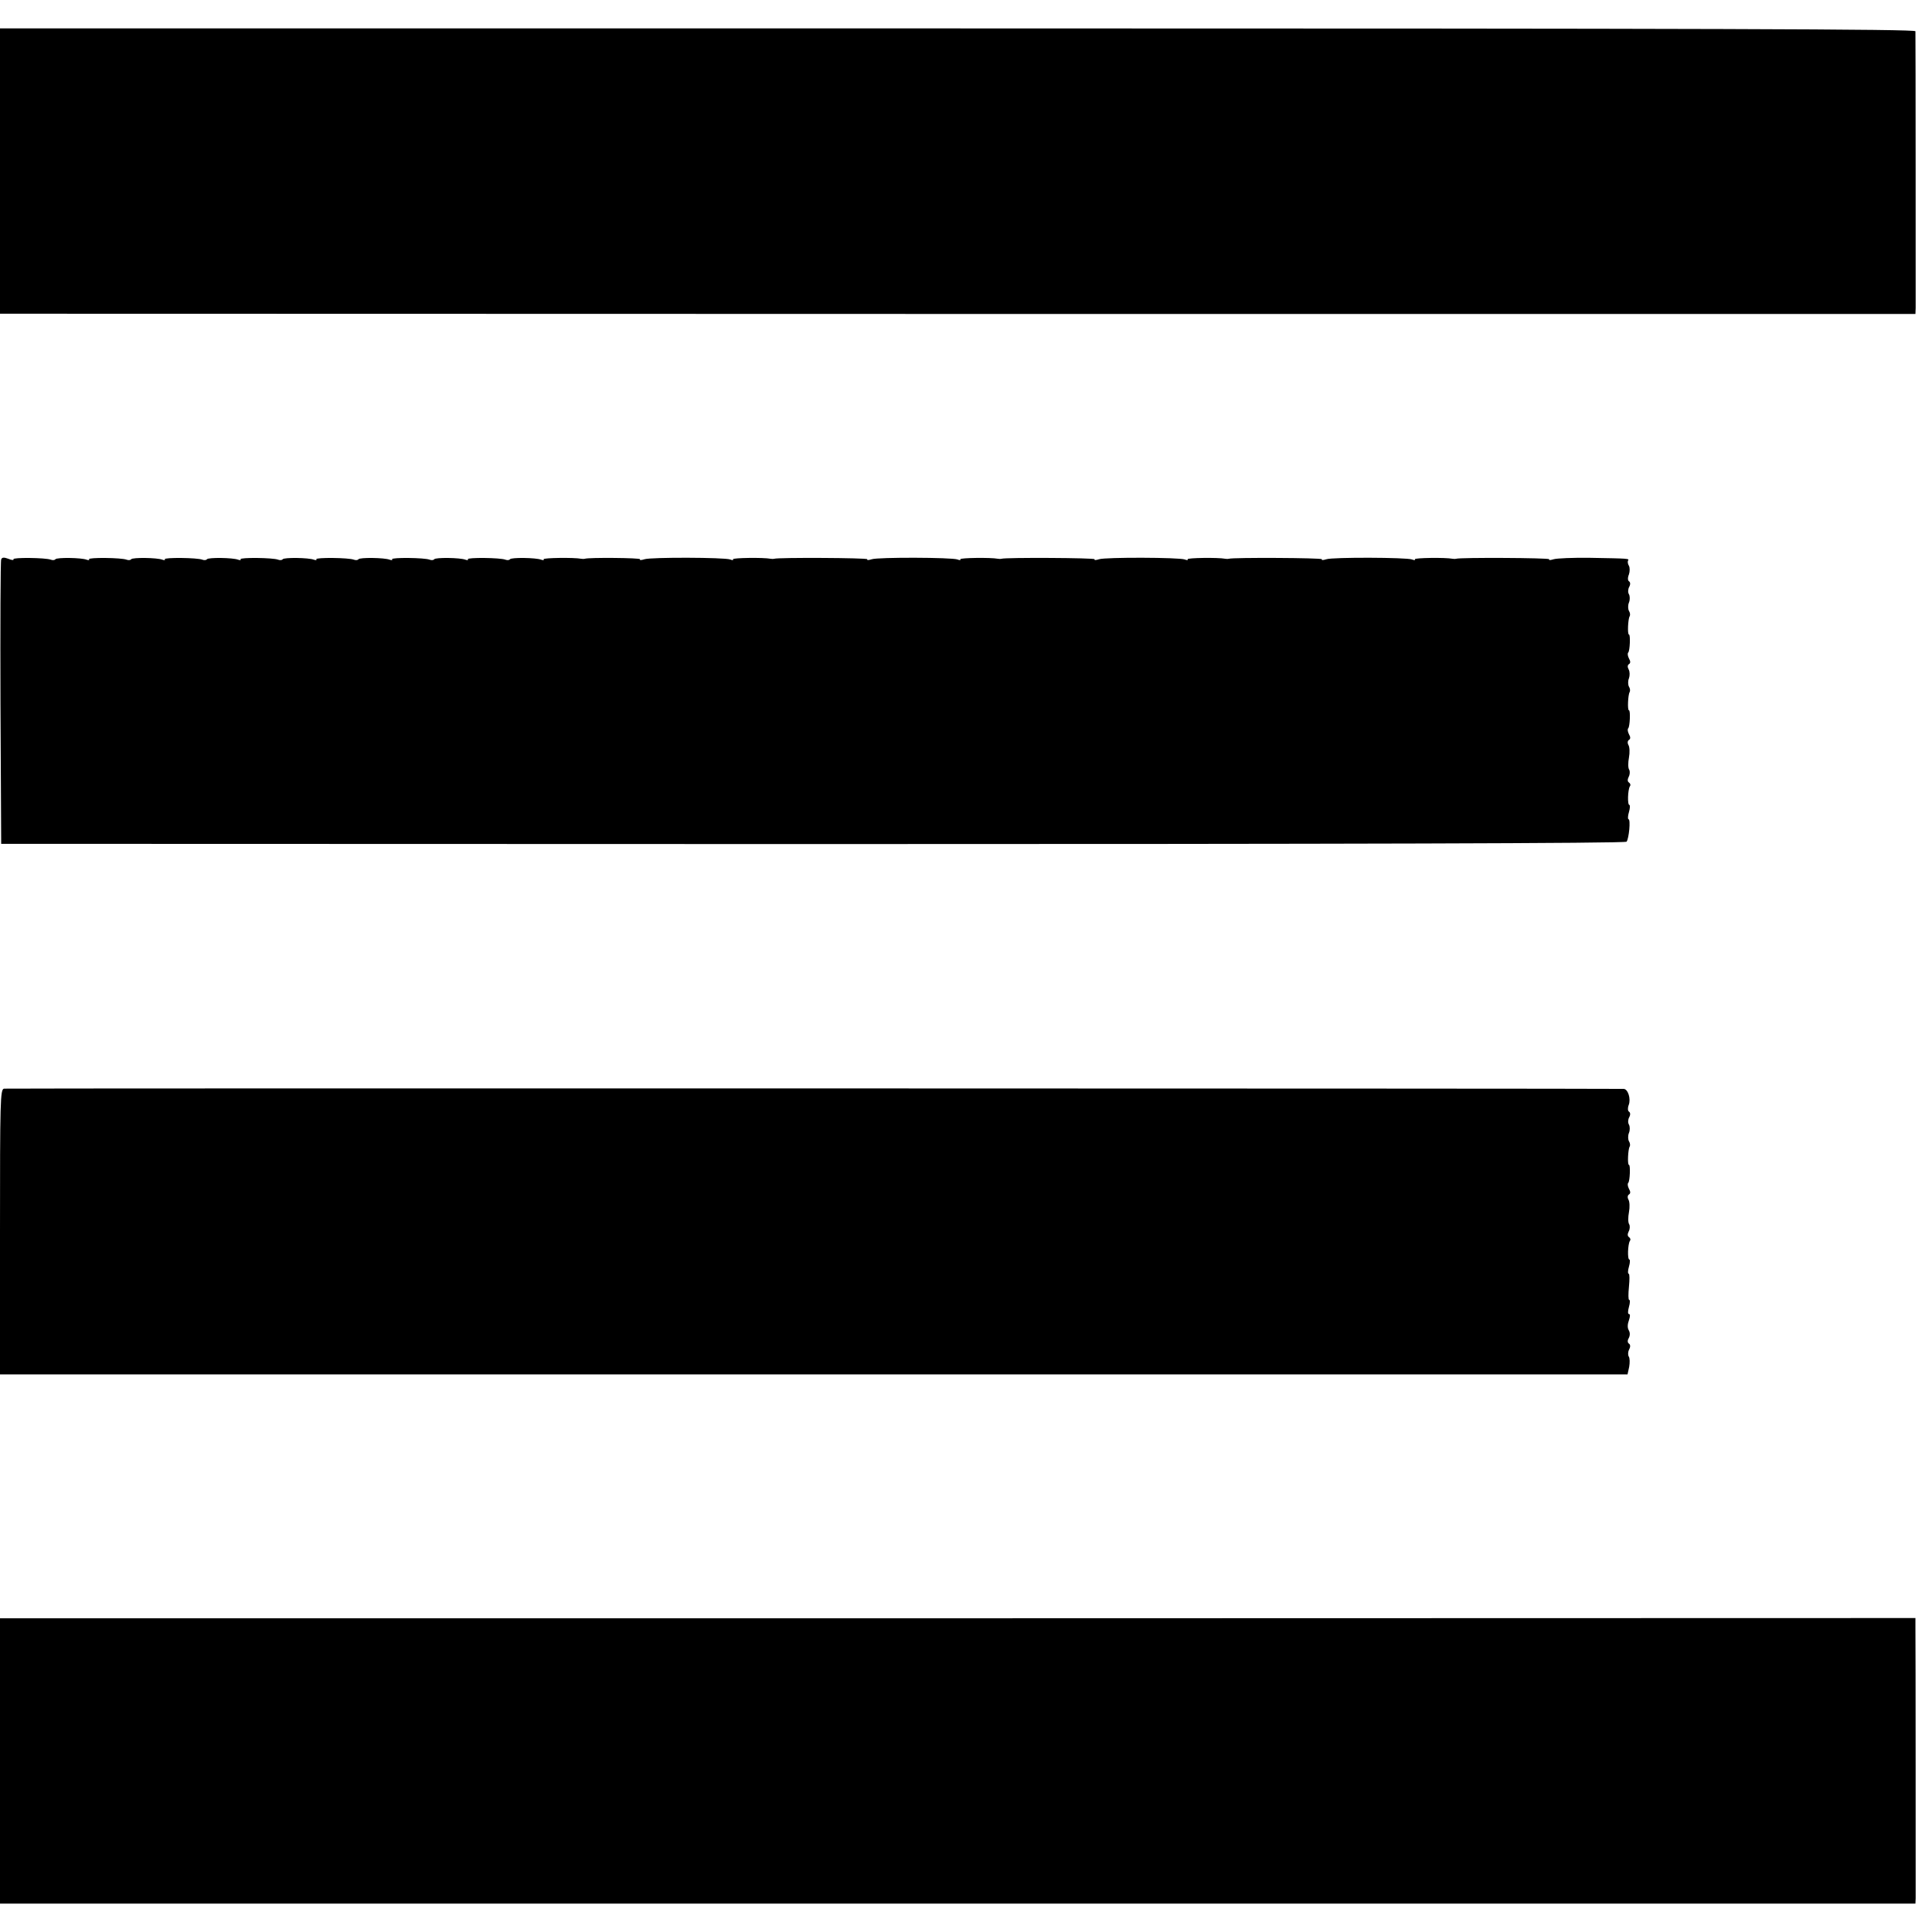 <?xml version="1.0" standalone="no"?>
<!DOCTYPE svg PUBLIC "-//W3C//DTD SVG 20010904//EN"
 "http://www.w3.org/TR/2001/REC-SVG-20010904/DTD/svg10.dtd">
<svg version="1.0" xmlns="http://www.w3.org/2000/svg"
 width="816pt" height="816pt" viewBox="0 0 816 816"
 preserveAspectRatio="xMidYMid meet">
<g transform="translate(0,816) scale(0.1,-0.1)"
fill="#000000" stroke="none">
<path d="M0 7437 l0 -602 4045 -1 4045 0 1 26 c0 32 0 1151 -1 1168 0 9 -816
12 -4045 12 l-4045 0 0 -603z"/>
<path d="M5 5797 c-3 -6 -4 -280 -3 -607 l3 -594 3428 -1 c2274 0 3431 3 3437
10 10 13 18 95 8 95 -3 0 -3 14 2 30 5 17 5 30 2 30 -9 0 -7 64 2 79 4 5 2 12
-4 16 -6 4 -7 12 -1 24 5 9 6 23 2 30 -5 7 -5 30 -1 51 4 21 3 45 -2 53 -5 9
-4 18 2 22 7 4 7 12 0 24 -5 10 -7 21 -3 25 7 7 10 76 3 76 -7 0 -4 66 3 77 3
5 2 15 -3 23 -4 7 -5 23 0 35 4 11 4 28 -1 37 -6 11 -5 19 1 23 7 4 7 12 0 24
-5 10 -7 21 -3 25 7 7 10 76 3 76 -7 0 -4 66 3 77 3 5 2 15 -3 23 -4 7 -5 23
0 35 5 12 4 28 0 35 -5 8 -4 22 1 31 6 11 5 20 -1 24 -5 3 -6 15 0 29 4 12 4
29 0 36 -5 8 -6 18 -4 22 6 9 7 9 -161 12 -71 1 -140 -2 -153 -6 -13 -4 -21
-5 -19 0 4 6 -378 8 -393 2 -3 -1 -9 -1 -15 0 -30 6 -162 4 -159 -2 3 -4 -3
-5 -12 -1 -24 9 -335 10 -362 1 -13 -4 -21 -5 -19 0 4 6 -378 8 -393 2 -3 -1
-9 -1 -15 0 -30 6 -162 4 -159 -2 3 -4 -3 -5 -12 -1 -24 9 -335 10 -362 1 -13
-4 -21 -5 -19 0 4 6 -378 8 -393 2 -3 -1 -9 -1 -15 0 -30 6 -162 4 -159 -2 3
-4 -3 -5 -12 -1 -24 9 -335 10 -362 1 -13 -4 -21 -5 -19 0 4 6 -378 8 -393 2
-3 -1 -9 -1 -15 0 -30 6 -162 4 -159 -2 3 -4 -3 -5 -12 -1 -24 9 -335 10 -362
1 -13 -4 -21 -5 -19 0 4 6 -218 8 -233 2 -3 -1 -9 -1 -15 0 -30 6 -162 4 -159
-2 3 -4 -2 -5 -10 -2 -23 9 -127 10 -132 2 -3 -4 -11 -5 -19 -2 -22 9 -164 10
-159 2 3 -4 -2 -5 -10 -2 -23 9 -127 10 -132 2 -3 -4 -11 -5 -19 -2 -22 9
-164 10 -159 2 3 -4 -2 -5 -10 -2 -23 9 -127 10 -132 2 -3 -4 -11 -5 -19 -2
-22 9 -164 10 -159 2 3 -4 -2 -5 -10 -2 -23 9 -127 10 -132 2 -3 -4 -11 -5
-19 -2 -22 9 -164 10 -159 2 3 -4 -2 -5 -10 -2 -23 9 -127 10 -132 2 -3 -4
-11 -5 -19 -2 -22 9 -164 10 -159 2 3 -4 -2 -5 -10 -2 -23 9 -127 10 -132 2
-3 -4 -11 -5 -19 -2 -22 9 -164 10 -159 2 3 -4 -2 -5 -10 -2 -23 9 -127 10
-132 2 -3 -4 -11 -5 -19 -2 -23 9 -164 10 -158 2 2 -5 -8 -4 -22 2 -19 7 -27
6 -30 -3z"/>
<path d="M17 3562 c-16 -3 -17 -50 -17 -605 l0 -602 3437 0 3437 0 7 32 c3 17
3 37 -2 44 -4 7 -3 21 2 30 6 11 5 20 -1 24 -6 4 -7 13 -1 23 6 11 6 24 0 34
-6 10 -5 26 1 42 5 15 6 26 0 26 -5 0 -5 12 0 30 5 17 5 30 1 30 -4 0 -4 25
-1 55 3 30 3 55 -1 55 -4 0 -4 14 1 30 5 17 5 30 2 30 -9 0 -7 64 2 79 4 5 2
12 -4 16 -6 4 -7 12 -1 24 5 9 6 23 2 30 -5 7 -5 30 -1 51 4 21 3 45 -2 53 -5
9 -4 18 2 22 7 4 7 12 0 24 -5 10 -7 21 -3 25 7 7 10 76 3 76 -7 0 -4 66 3 77
3 5 2 15 -3 23 -4 7 -5 23 0 35 5 12 4 28 0 35 -5 8 -4 22 1 31 6 11 5 20 -1
24 -5 3 -6 15 -1 28 10 26 -3 67 -21 68 -55 2 -6828 3 -6841 1z"/>
<path d="M0 723 l0 -603 4045 0 4045 0 1 23 c0 26 0 1084 -1 1142 l0 41 -4045
-1 -4045 0 0 -602z"/>
</g>
</svg>
